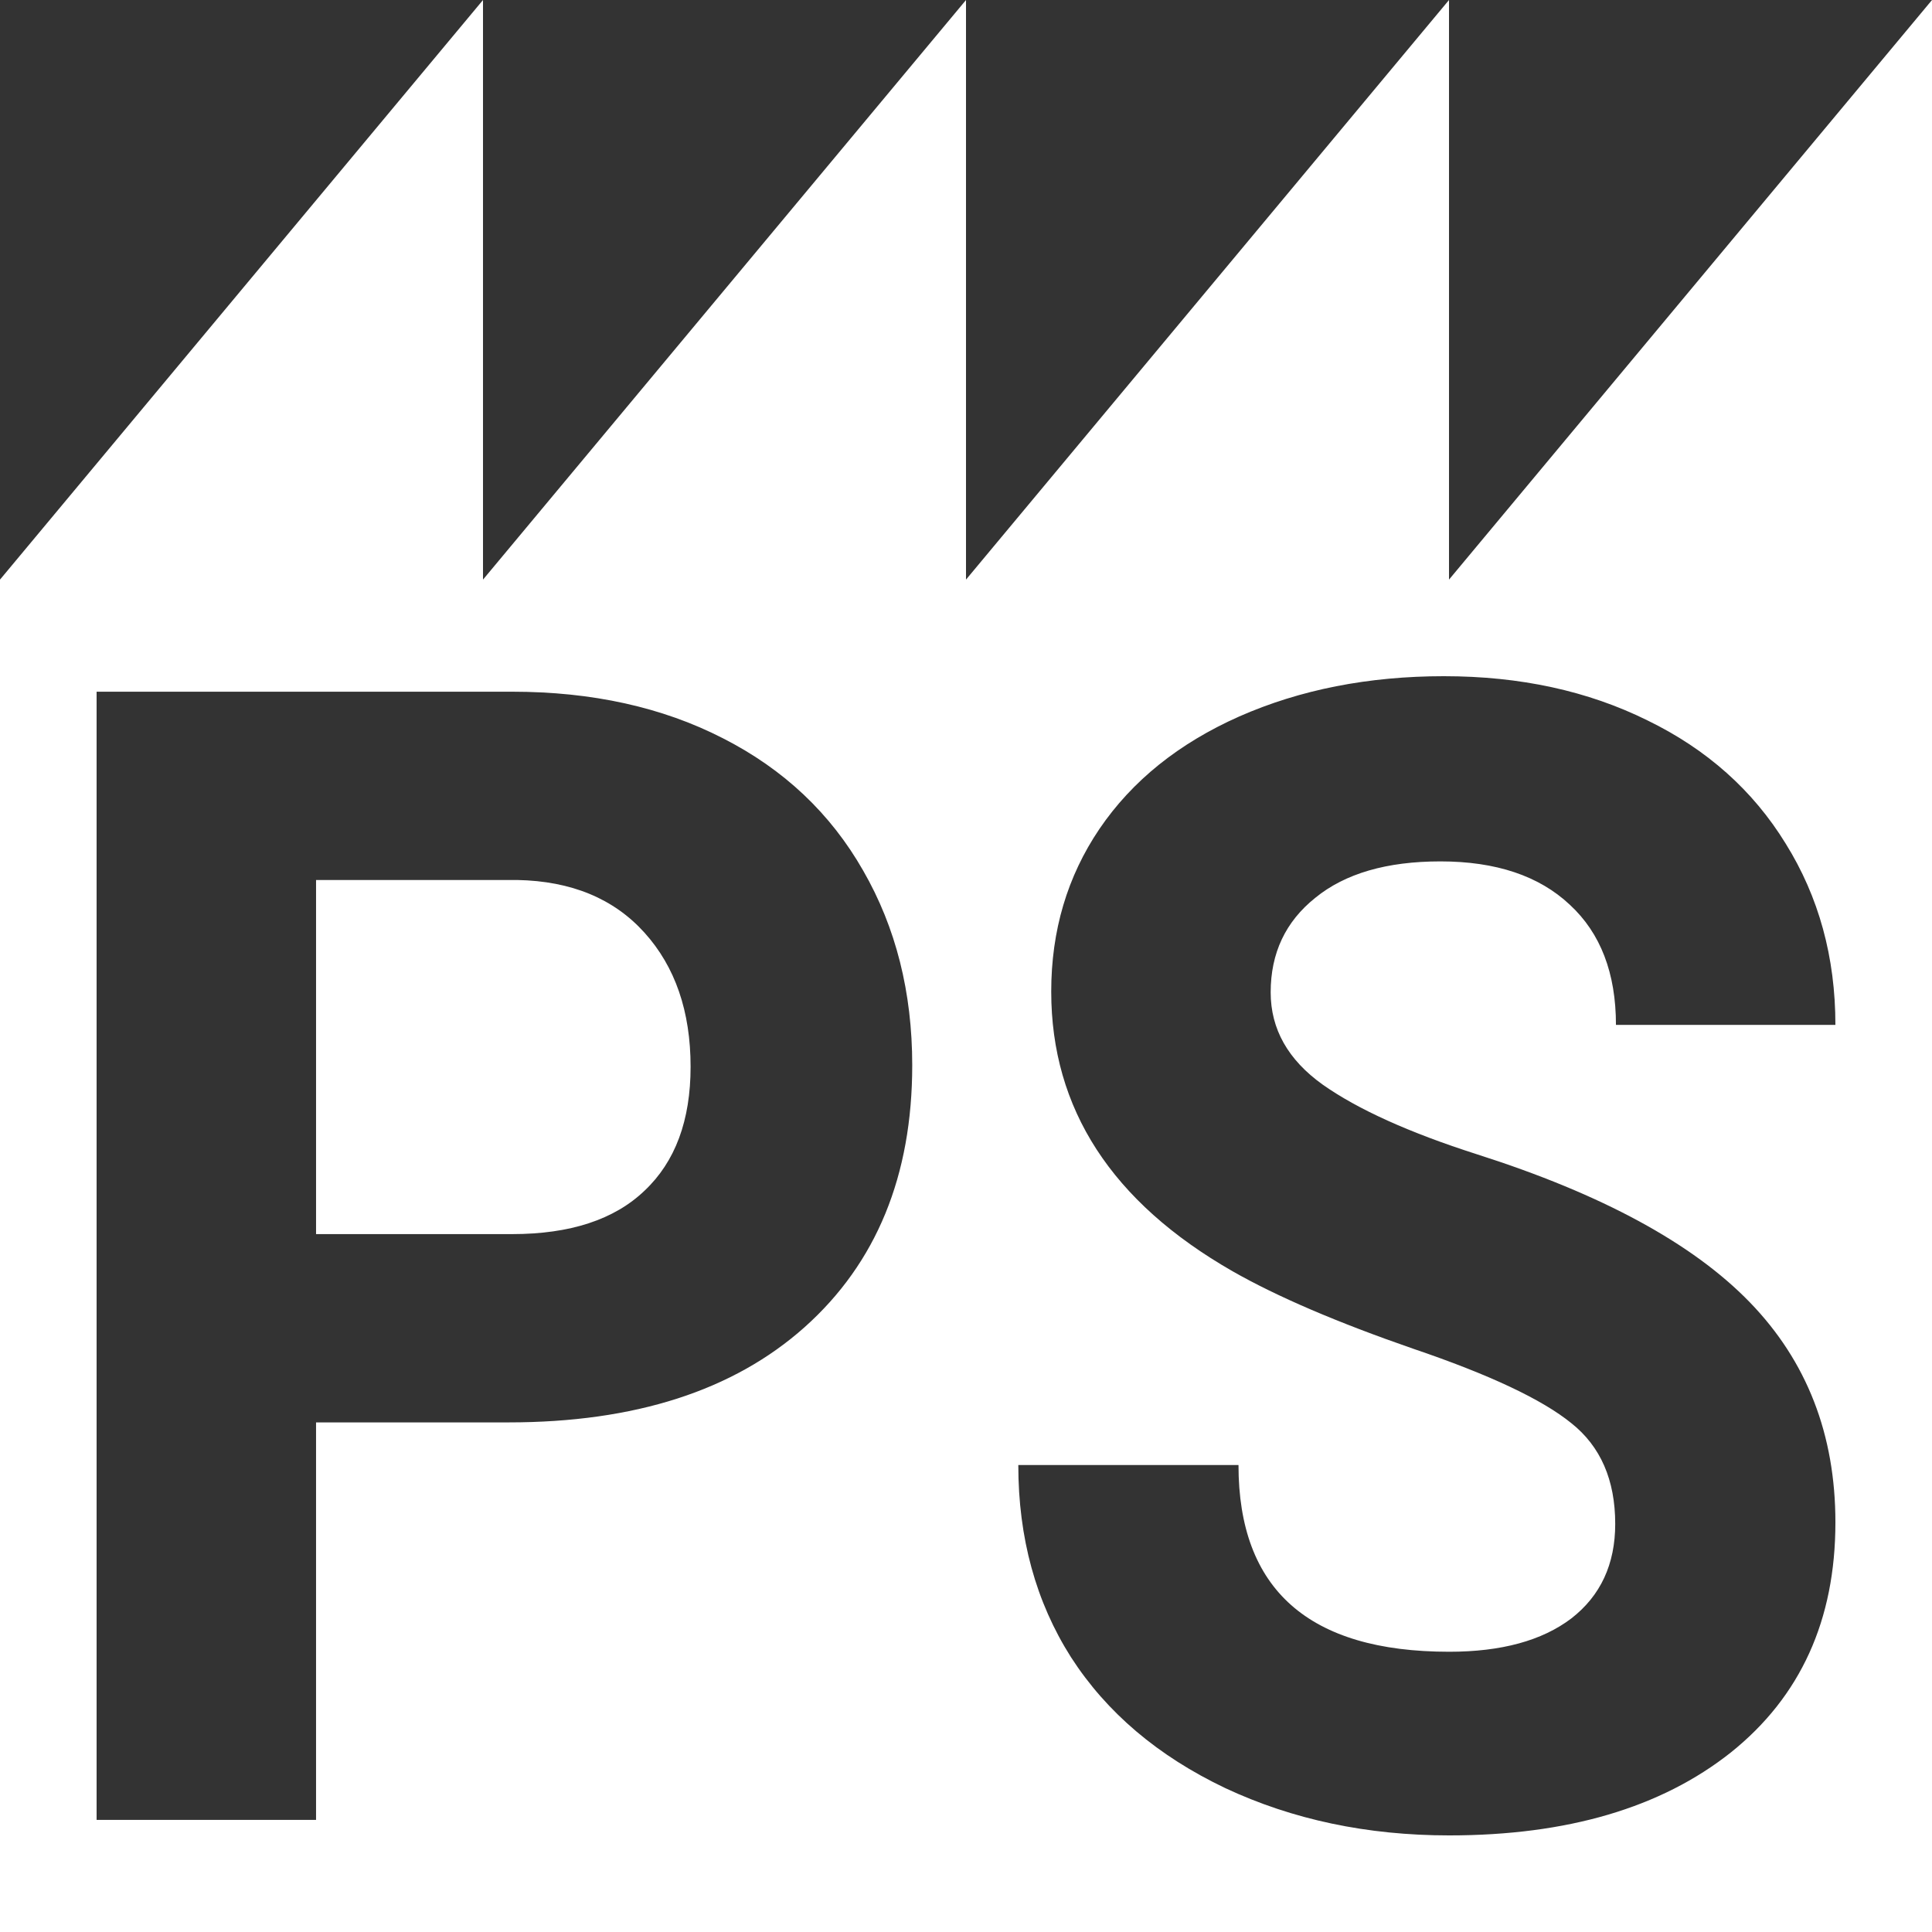 <?xml version="1.0" encoding="UTF-8" standalone="no"?>
<!-- Created with Inkscape (http://www.inkscape.org/) -->

<svg
   width="1000"
   height="1000"
   viewBox="0 0 264.583 264.583"
   version="1.1"
   id="svg1"
   xmlns:xlink="http://www.w3.org/1999/xlink"
   xmlns="http://www.w3.org/2000/svg"
   xmlns:svg="http://www.w3.org/2000/svg">
  <rect x="0" y="0" width="264.583" height="264.583" fill="#333333" stroke="none"/>
  <defs
     id="defs1">
    <color-profile
       name=""
       xlink:href="../../../../WINDOWS/system32/spool/drivers/color/SDC414D_sRGB_4000.icm"
       id="color-profile2" />
  </defs>
  <g
     id="layer1">
    <path
       id="rect3"
       style="fill:#ffffff;stroke-width:0"
       d="M 0,79.375 V 264.583 H 264.583 V 79.375 Z m 197.758,13.229 c 10.419,0 19.702,2.016 27.85,6.049 8.148,3.962 14.459,9.586 18.934,16.872 4.541,7.287 6.812,15.564 6.812,24.831 H 221.301 c 0,-7.074 -2.104,-12.557 -6.311,-16.448 -4.208,-3.962 -10.118,-5.942 -17.732,-5.942 -7.346,0 -13.057,1.662 -17.131,4.987 -4.074,3.254 -6.111,7.57 -6.111,12.947 0,5.023 2.371,9.232 7.113,12.628 4.809,3.396 11.854,6.579 21.138,9.55 17.097,5.447 29.553,12.204 37.367,20.269 7.814,8.065 11.721,18.111 11.721,30.137 0,13.371 -4.775,23.876 -14.326,31.516 -9.55,7.57 -22.407,11.354 -38.569,11.354 -11.22,0 -21.438,-2.158 -30.654,-6.473 -9.216,-4.386 -16.262,-10.364 -21.138,-17.934 -4.809,-7.57 -7.213,-16.342 -7.213,-26.317 h 30.154 c 0,17.049 9.617,25.574 28.851,25.574 7.146,0 12.723,-1.521 16.73,-4.563 4.007,-3.113 6.01,-7.428 6.01,-12.947 0,-6.013 -2.003,-10.612 -6.01,-13.795 -4.007,-3.254 -11.22,-6.65 -21.639,-10.187 -10.419,-3.608 -18.667,-7.145 -24.744,-10.612 -16.563,-9.48 -24.844,-22.249 -24.844,-38.308 0,-8.348 2.204,-15.776 6.611,-22.284 4.475,-6.579 10.853,-11.708 19.134,-15.387 8.348,-3.679 17.698,-5.518 28.05,-5.518 z M 13.229,94.727 h 56.902 c 10.953,0 20.57,2.122 28.851,6.367 8.348,4.245 14.76,10.293 19.234,18.146 4.475,7.782 6.712,16.66 6.712,26.635 0,15.139 -4.909,27.095 -14.726,35.868 -9.751,8.702 -23.275,13.052 -40.572,13.052 H 43.283 v 54.438 H 13.229 Z m 30.054,25.786 v 48.495 h 26.848 c 7.948,0 13.991,-1.981 18.132,-5.942 4.208,-3.962 6.311,-9.621 6.311,-16.979 0,-7.57 -2.104,-13.689 -6.311,-18.358 -4.208,-4.669 -10.018,-7.075 -17.431,-7.216 z M 198.438,79.375 h 66.146 V 0 Z m -66.146,0 H 198.438 V 0 Z m -66.146,0 H 132.292 V 0 Z M 0,79.375 H 66.146 V 0 Z" />
  </g>
</svg>
